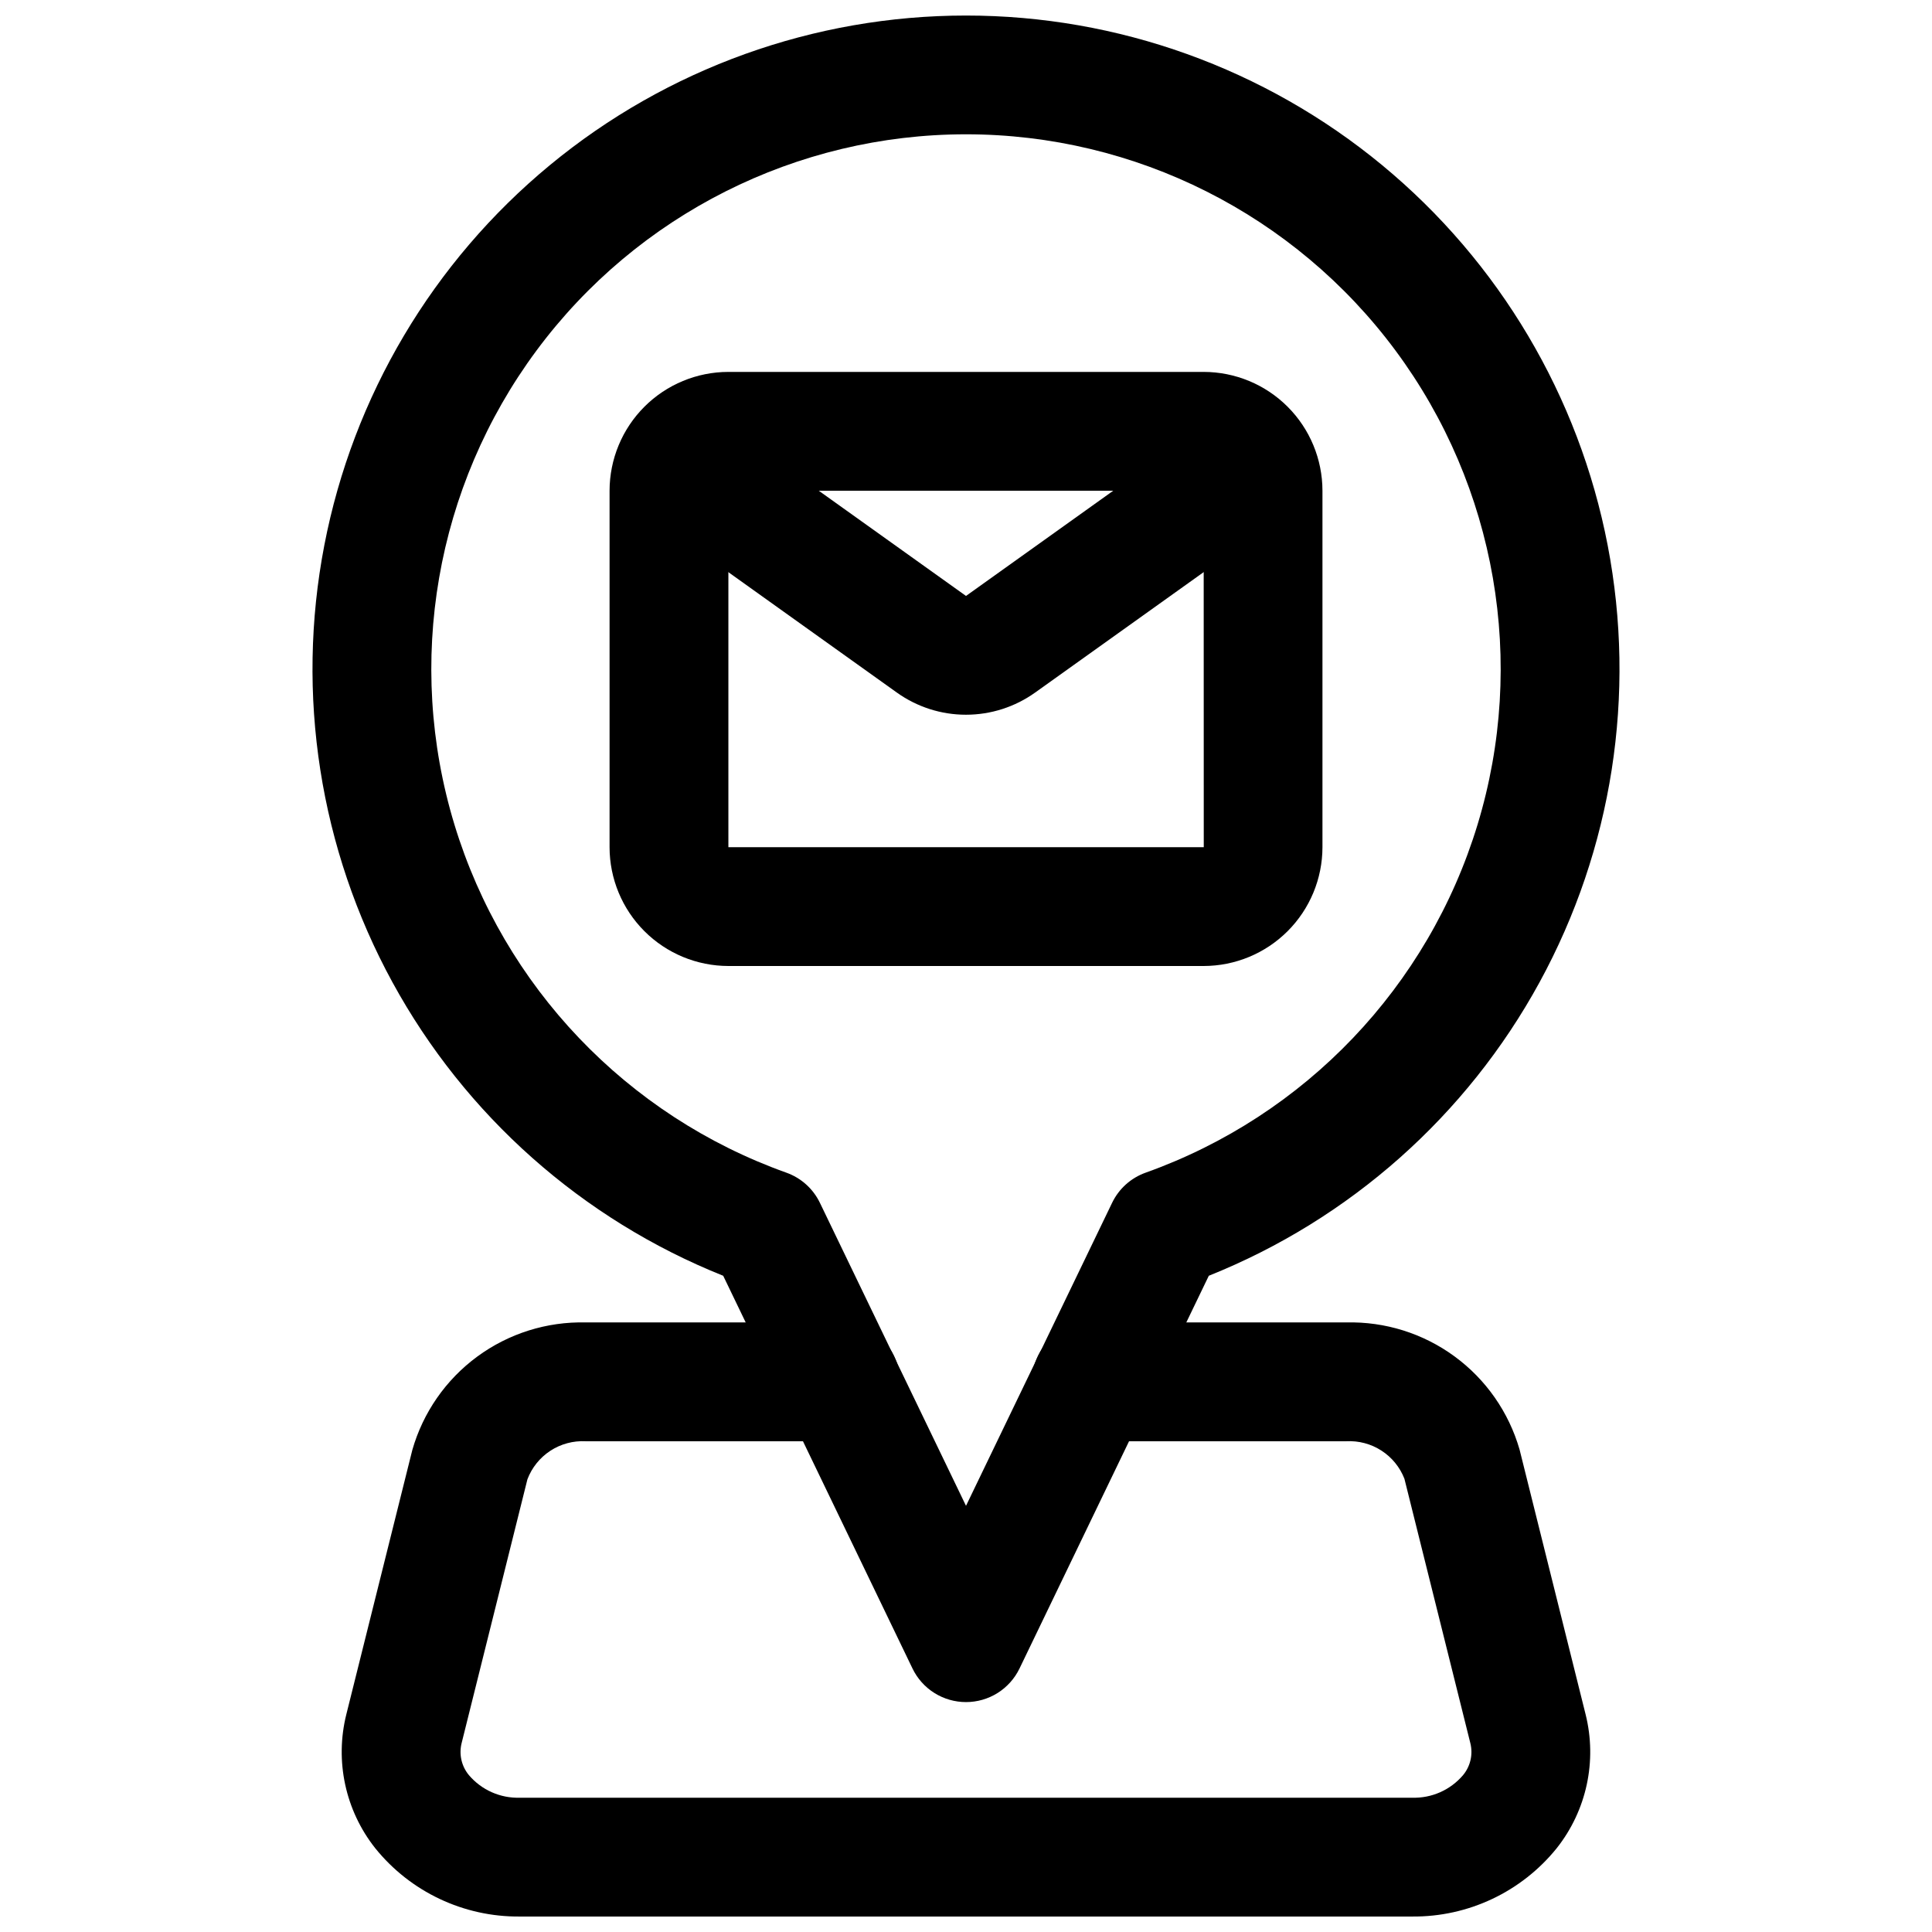 <?xml version="1.0" encoding="UTF-8"?>
<!-- Uploaded to: ICON Repo, www.iconrepo.com, Generator: ICON Repo Mixer Tools -->
<svg width="800px" height="800px" version="1.1" viewBox="144 144 512 512" xmlns="http://www.w3.org/2000/svg">
 <defs>
  <clipPath id="b">
   <path d="m226 148.09h348v447.91h-348z"/>
  </clipPath>
  <clipPath id="a">
   <path d="m234 494h332v157.9h-332z"/>
  </clipPath>
 </defs>
 <g clip-path="url(#b)">
  <path d="m400 595.07c-2.965 0-5.867-0.836-8.375-2.41-2.512-1.578-4.523-3.828-5.809-6.5l-50.16-104.07h-0.004c-37.363-14.953-68.355-42.453-87.645-77.773-19.293-35.32-25.68-76.258-18.066-115.78 7.613-39.52 28.754-75.152 59.789-100.78 31.031-25.625 70.023-39.641 110.27-39.641s79.234 14.016 110.27 39.641c31.031 25.629 52.172 61.262 59.785 100.78 7.613 39.52 1.227 80.457-18.062 115.78-19.293 35.32-50.285 62.82-87.648 77.773l-50.16 104.07c-1.289 2.672-3.301 4.922-5.809 6.5-2.512 1.574-5.414 2.41-8.375 2.41zm0-415.48c-44.887 0.004-87.117 21.27-113.84 57.332-26.727 36.062-34.789 82.652-21.73 125.6 13.055 42.941 45.688 77.16 87.961 92.246 3.894 1.387 7.086 4.254 8.887 7.981l38.723 80.309 38.723-80.309c1.797-3.727 4.988-6.594 8.883-7.981 42.277-15.086 74.906-49.305 87.961-92.246 13.059-42.945 4.996-89.535-21.727-125.6-26.727-36.062-68.957-57.328-113.84-57.332z"/>
 </g>
 <path d="m462.98 400h-125.95c-8.352-0.012-16.355-3.328-22.258-9.234-5.902-5.902-9.223-13.906-9.23-22.254v-94.465c0.008-8.348 3.328-16.355 9.23-22.258 5.902-5.902 13.906-9.223 22.258-9.23h125.95c8.348 0.008 16.352 3.328 22.254 9.23 5.902 5.902 9.223 13.91 9.23 22.258v94.465c-0.008 8.348-3.328 16.352-9.23 22.254-5.902 5.906-13.906 9.223-22.254 9.234zm-125.95-125.95v94.465h125.98l-0.023-94.465z"/>
 <path d="m400 333.41c-6.566 0.004-12.965-2.047-18.305-5.859l-67.527-48.254c-4.551-3.281-7.012-8.734-6.461-14.316s4.031-10.449 9.137-12.777c5.102-2.328 11.059-1.766 15.637 1.477l67.52 48.25 67.52-48.246v-0.004c4.574-3.242 10.531-3.805 15.637-1.477 5.102 2.328 8.582 7.195 9.133 12.777 0.551 5.582-1.91 11.035-6.457 14.316l-67.52 48.246h-0.004c-5.34 3.816-11.742 5.867-18.309 5.867z"/>
 <g clip-path="url(#a)">
  <path d="m518.23 651.9h-236.47c-14.875 0.137-28.996-6.535-38.328-18.117-7.918-10.004-10.742-23.113-7.644-35.488l17.477-70.016c2.832-9.934 8.887-18.645 17.207-24.766 8.32-6.121 18.438-9.305 28.766-9.055h67.543-0.004c5.625 0 10.824 3.004 13.637 7.875 2.812 4.871 2.812 10.871 0 15.742s-8.012 7.871-13.637 7.871h-67.539c-3.316-0.176-6.606 0.707-9.383 2.519-2.781 1.816-4.914 4.469-6.086 7.574l-17.438 69.918c-0.738 2.973-0.02 6.117 1.938 8.473 3.352 3.941 8.316 6.144 13.492 5.981h236.47c5.176 0.16 10.141-2.039 13.492-5.981 1.949-2.344 2.672-5.473 1.945-8.434l-17.477-70.094v-0.004c-1.191-3.074-3.328-5.691-6.102-7.481s-6.039-2.652-9.332-2.473h-67.543c-5.625 0-10.824-3-13.637-7.871s-2.812-10.871 0-15.742c2.812-4.871 8.012-7.875 13.637-7.875h67.543c10.305-0.258 20.402 2.906 28.715 9.004 8.316 6.094 14.371 14.773 17.227 24.676l17.504 70.195c3.09 12.363 0.262 25.457-7.648 35.449-9.332 11.578-23.449 18.254-38.324 18.117z"/>
 </g>
</svg>